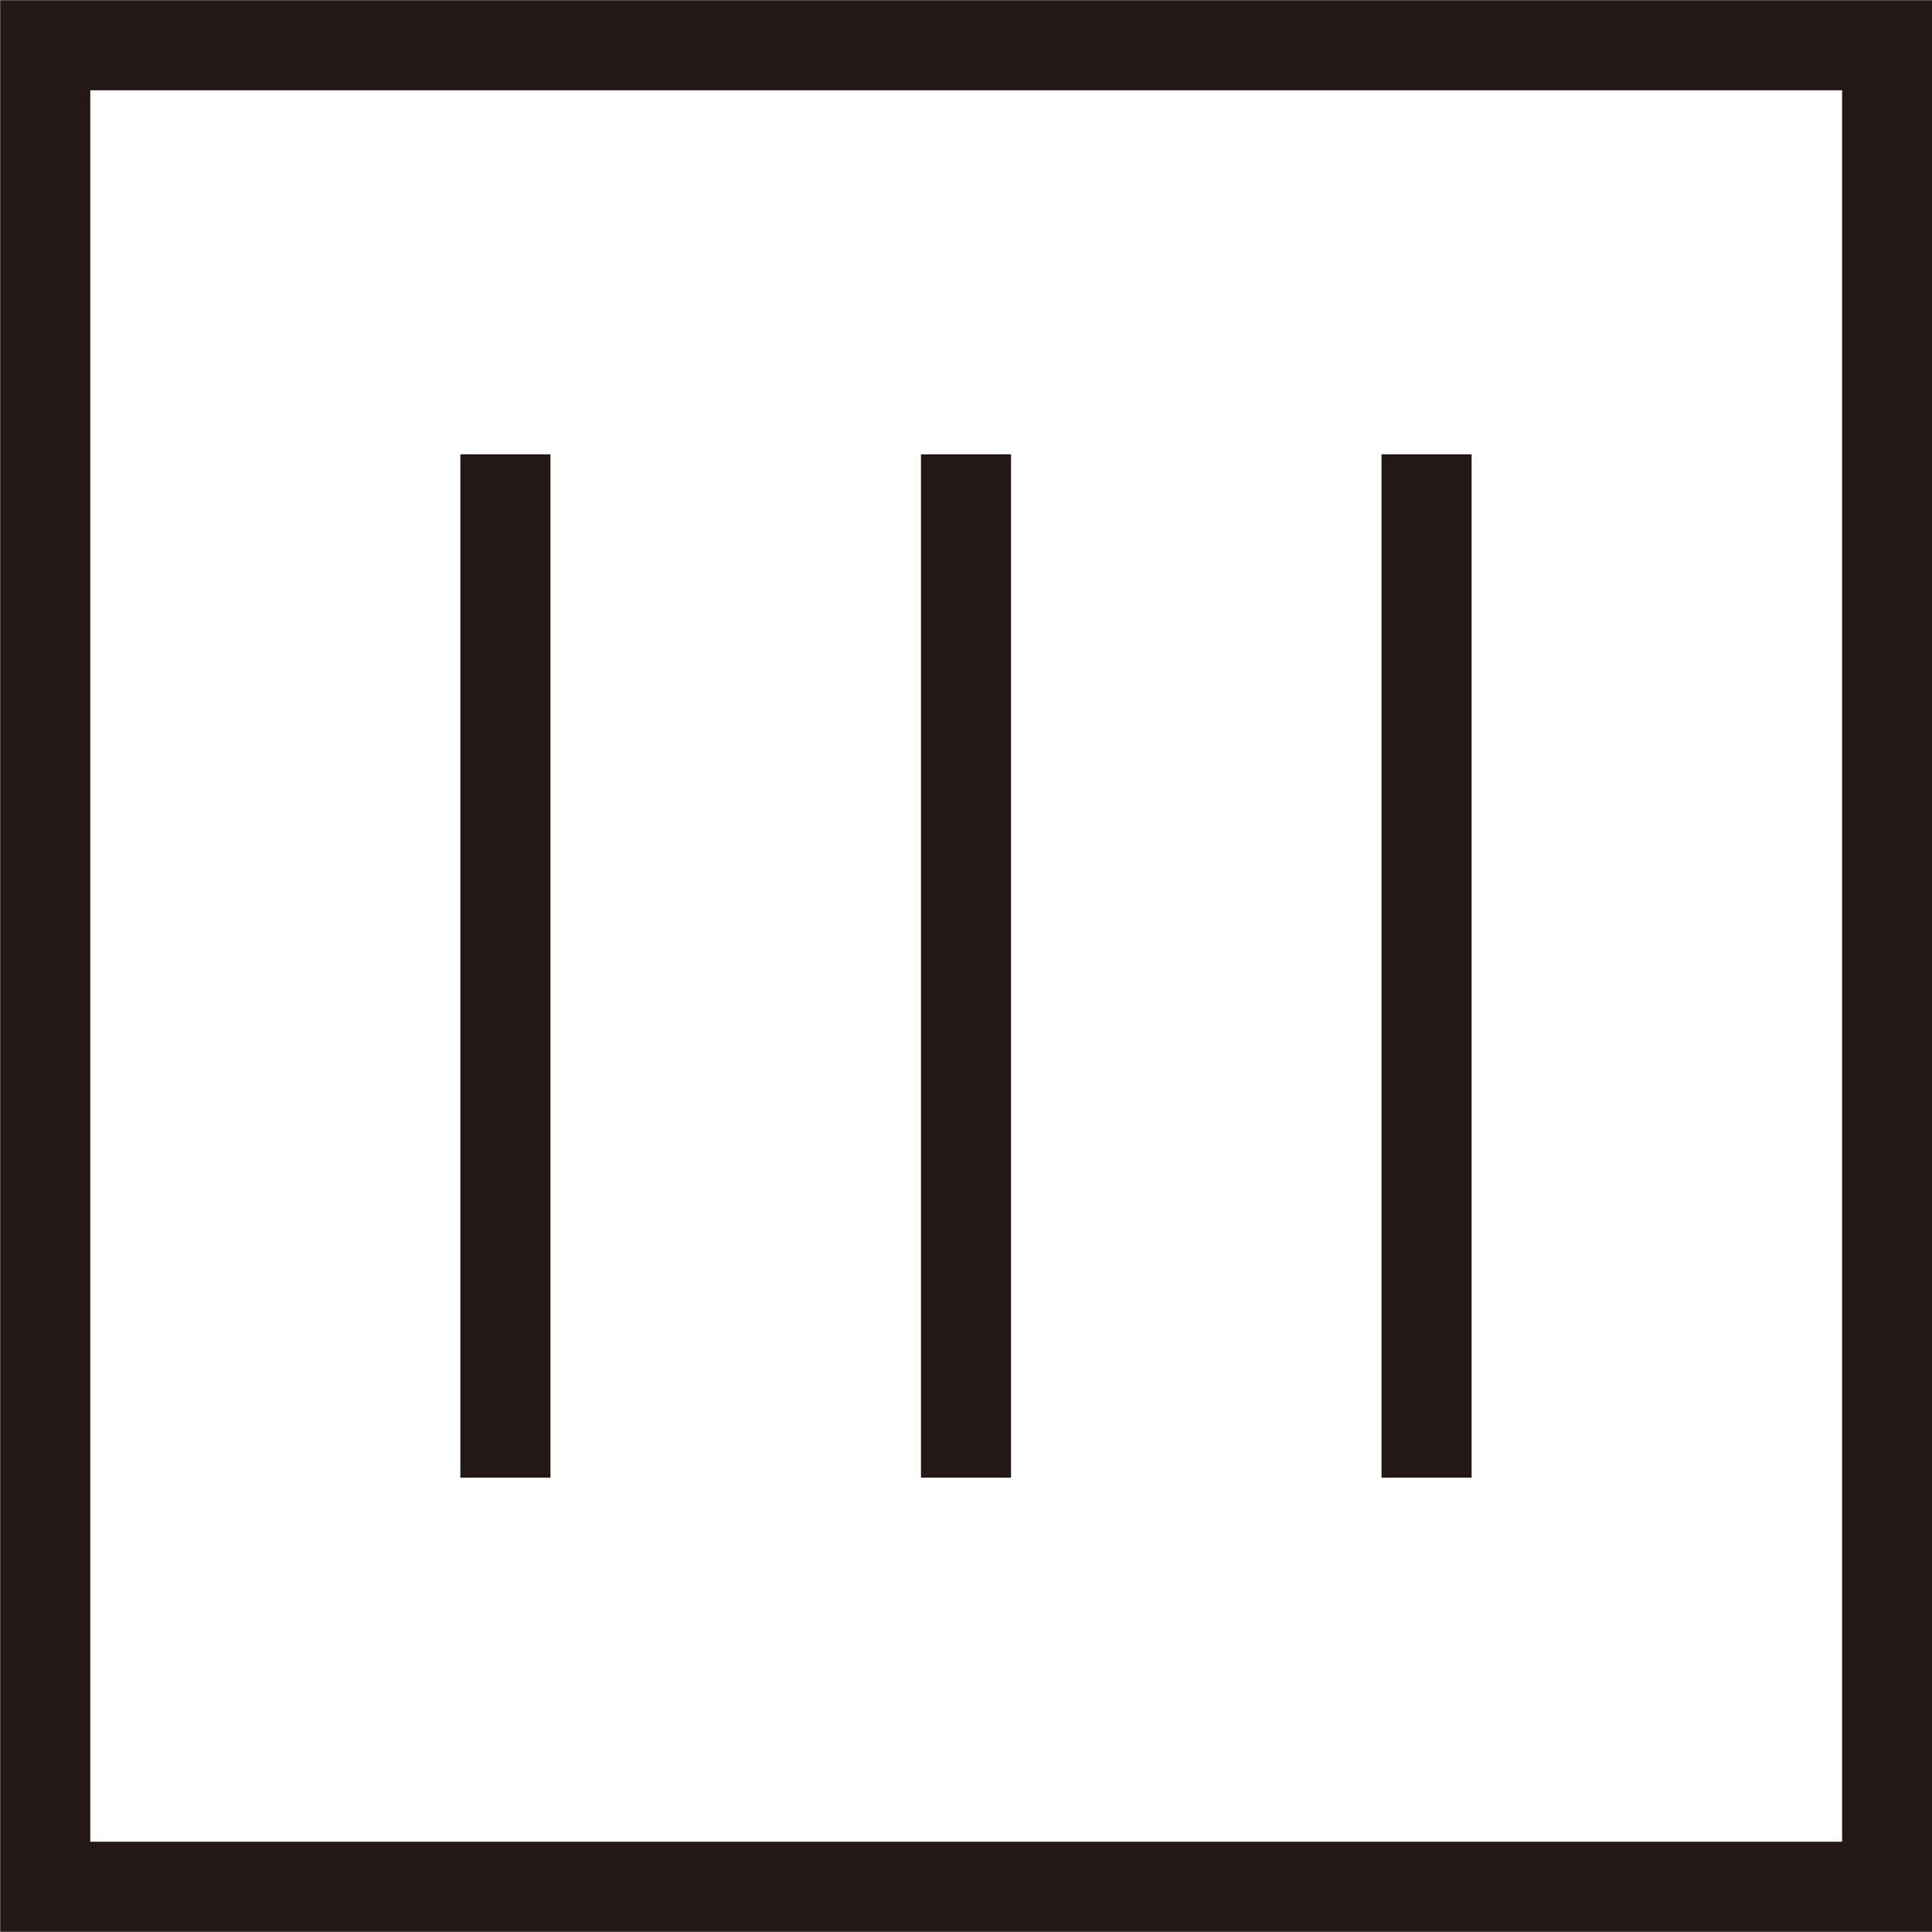 <svg id="レイヤー_1" data-name="レイヤー 1" xmlns="http://www.w3.org/2000/svg" viewBox="0 0 49.54 49.54"><defs><style>.cls-1{fill:none;stroke:#231815;stroke-width:2.31px;}</style></defs><title>53</title><rect class="cls-1" x="1.16" y="1.16" width="47.23" height="47.22"/><line class="cls-1" x1="36.58" y1="37.89" x2="36.58" y2="11.65"/><line class="cls-1" x1="24.77" y1="37.89" x2="24.77" y2="11.65"/><line class="cls-1" x1="12.96" y1="37.89" x2="12.96" y2="11.65"/></svg>